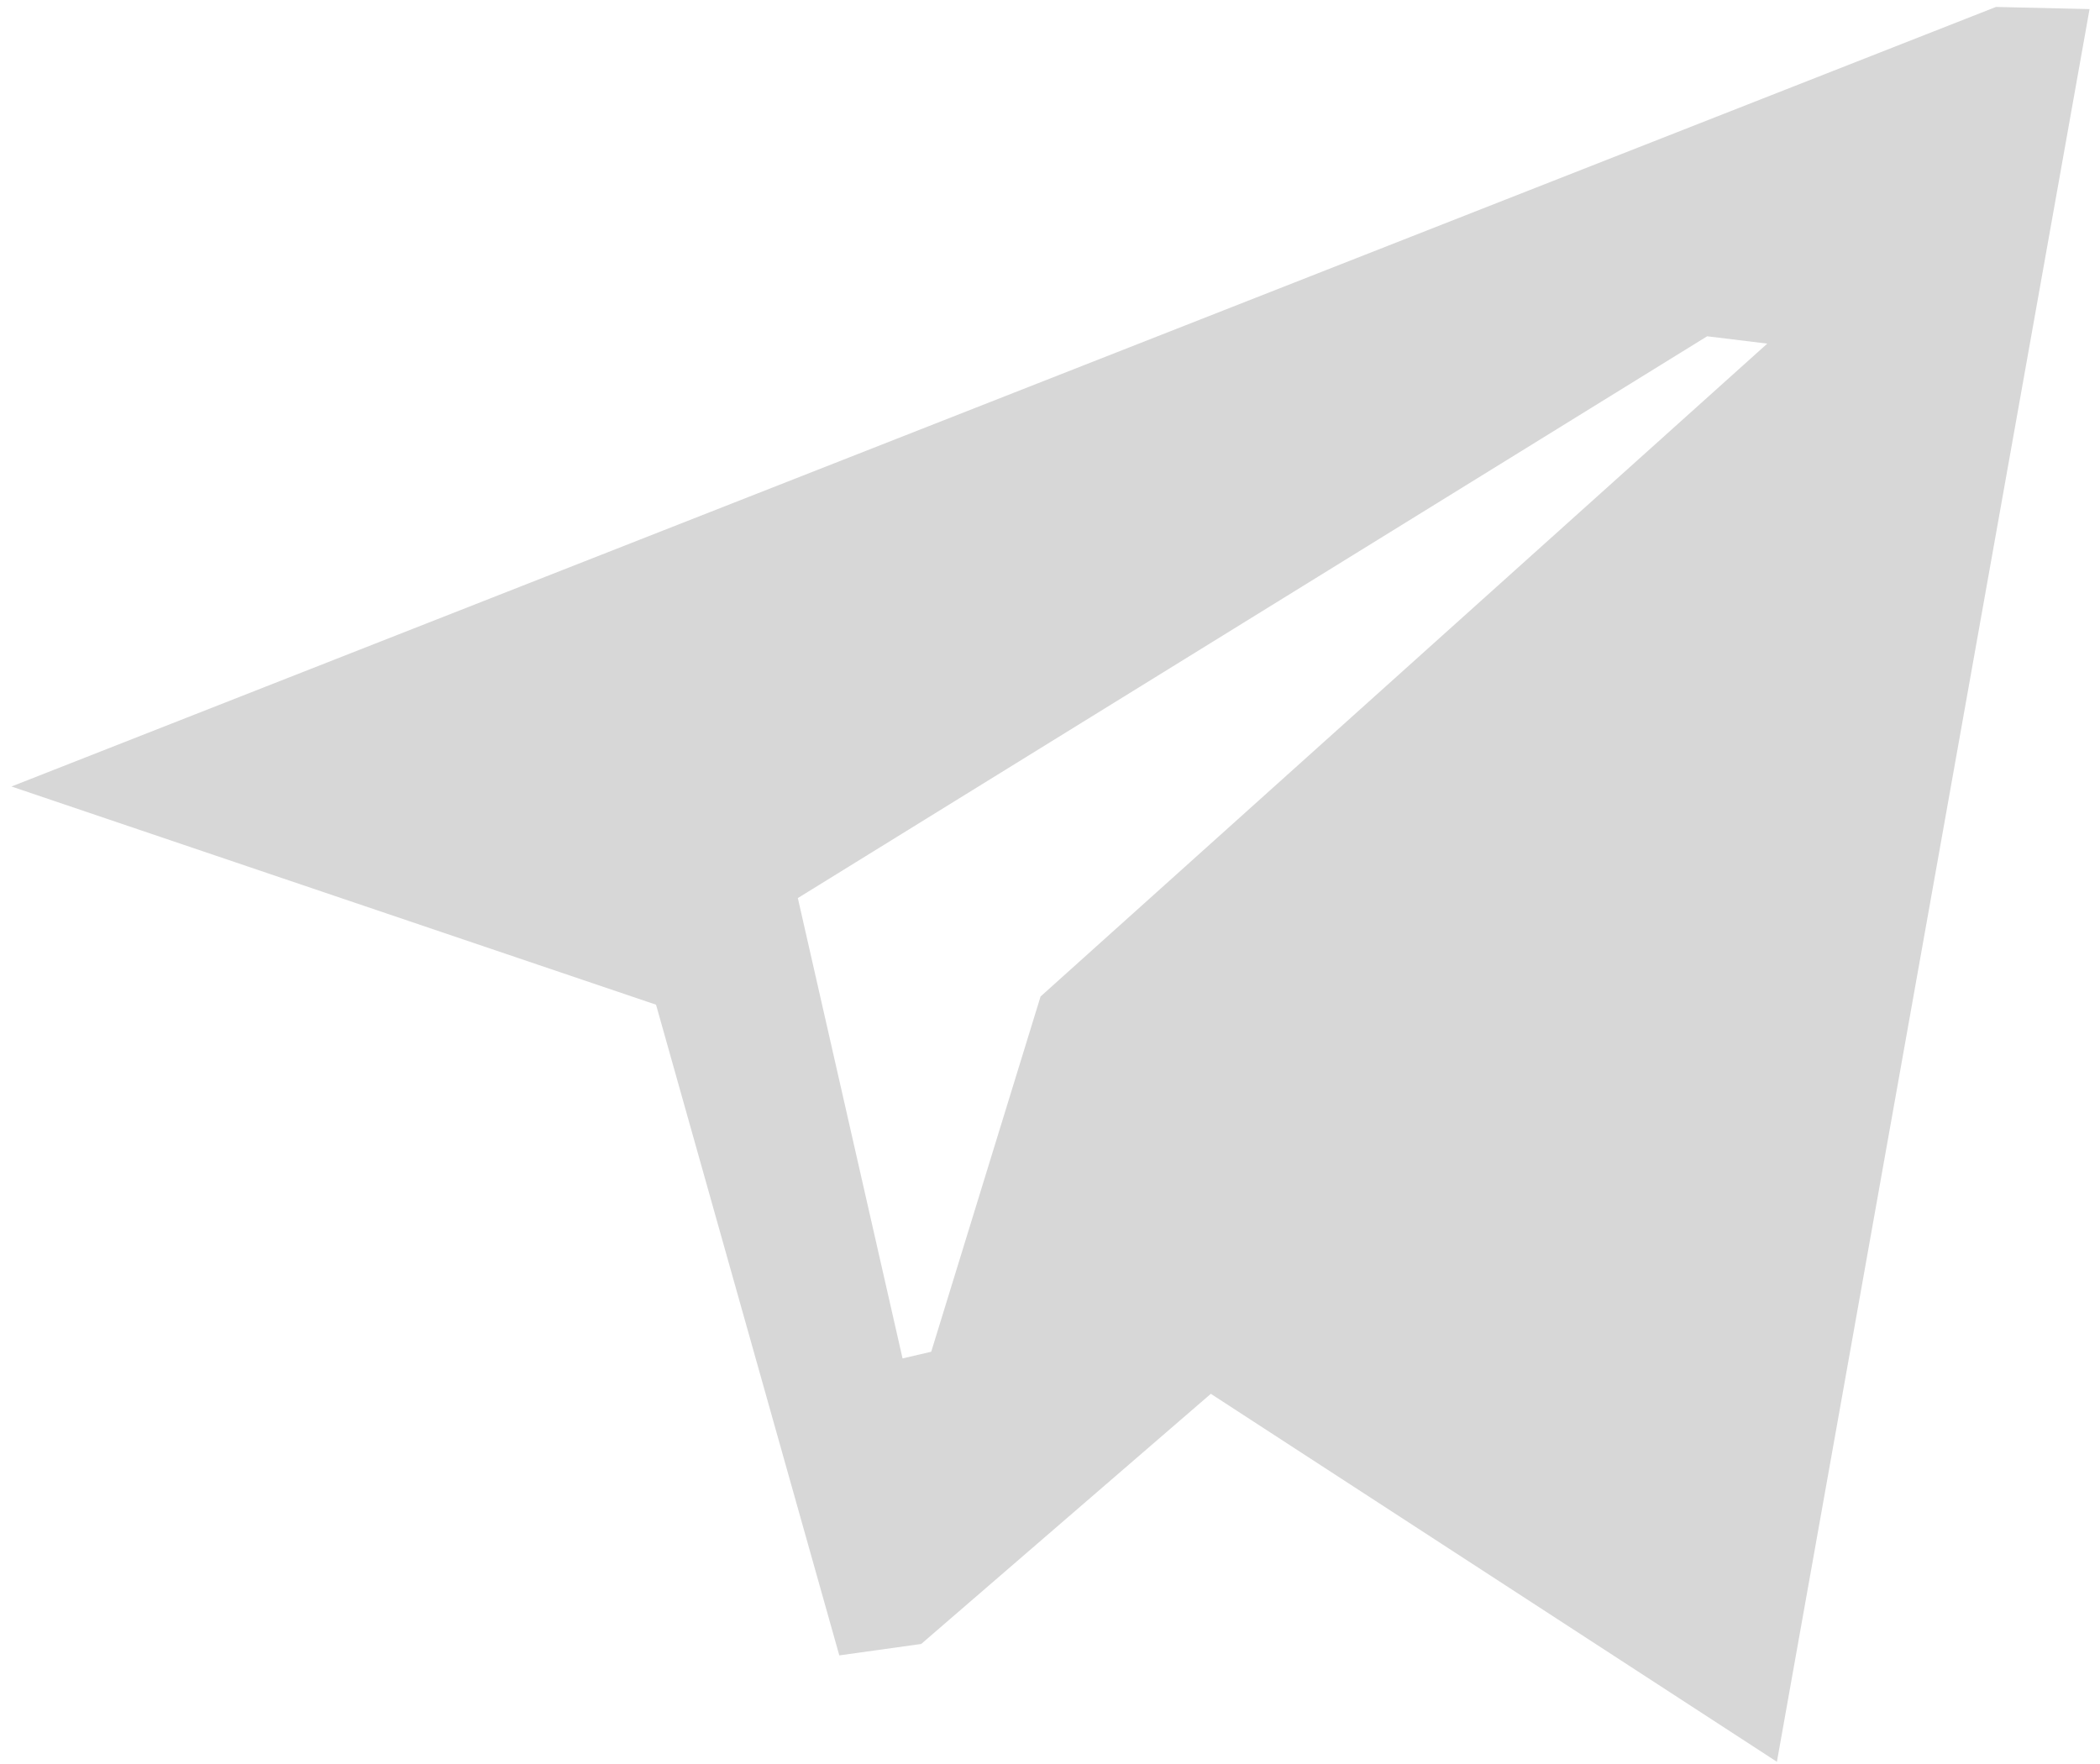 <?xml version="1.0" encoding="UTF-8"?> <svg xmlns="http://www.w3.org/2000/svg" width="75" height="63" viewBox="0 0 75 63" fill="none"><path fill-rule="evenodd" clip-rule="evenodd" d="M43.244 49.779L32.9 58.713L29.975 59.121L23.43 35.882L0.409 28.089L71.284 0.248L74.627 0.325L63.461 62.921L43.244 49.779ZM60.97 12.01L28.494 32.074L32.234 48.515L33.258 48.276L37.163 35.589L63.117 12.272L60.97 12.01Z" fill="#D7D7D7"></path></svg> 